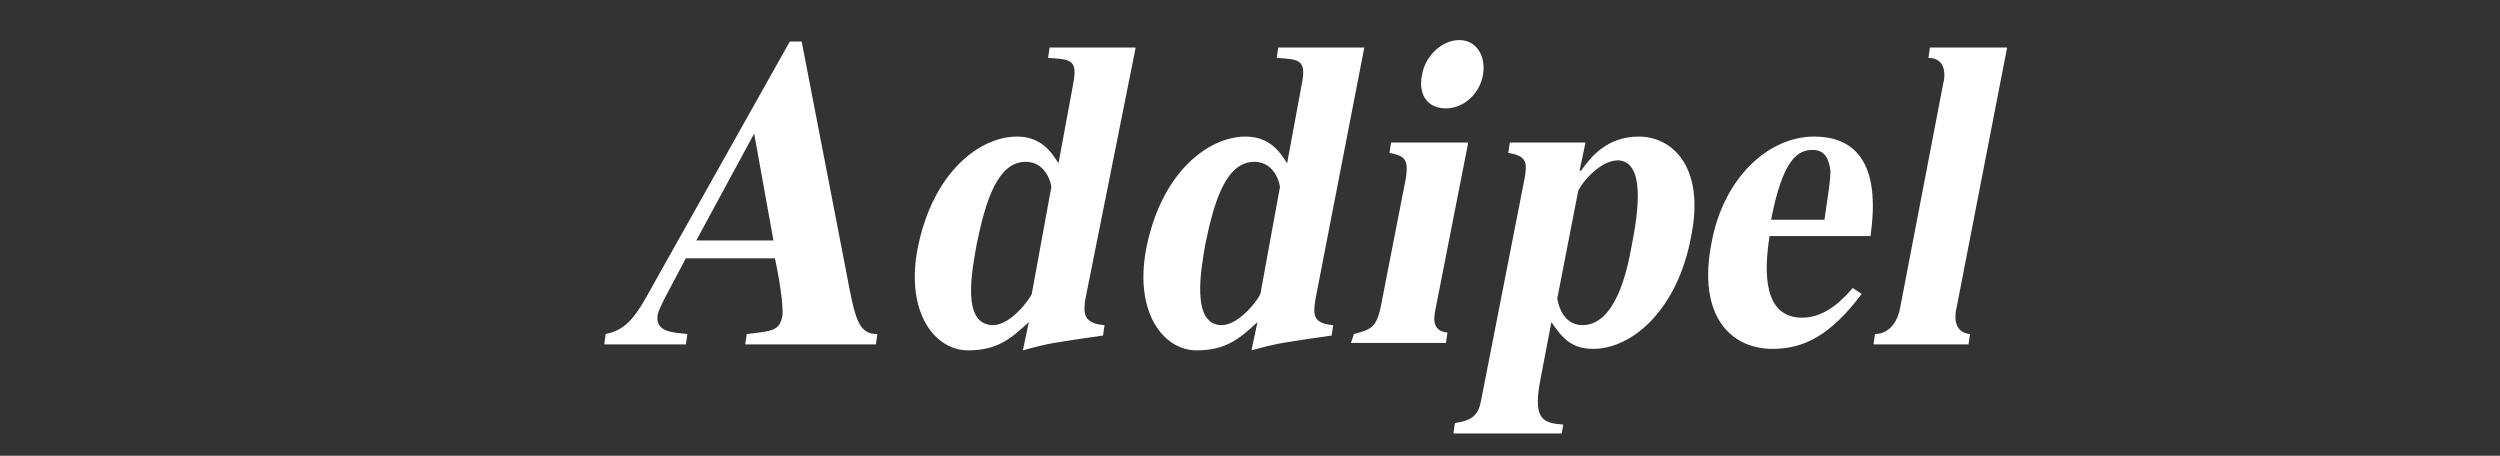 <?xml version="1.0" encoding="utf-8"?>
<!-- Generator: Adobe Illustrator 24.0.1, SVG Export Plug-In . SVG Version: 6.00 Build 0)  -->
<svg version="1.1" id="Layer_1" xmlns="http://www.w3.org/2000/svg" xmlns:xlink="http://www.w3.org/1999/xlink" x="0px" y="0px"
	 viewBox="0 0 168.4 30.7" style="enable-background:new 0 0 168.4 30.7;" xml:space="preserve">
<rect x="0" y="0" width="168.4" height="30.7" fill="#333333" stroke="none"/>
<style type="text/css">
	.st0{clip-path:url(#SVGID_2_);}
	.st1{clip-path:url(#SVGID_4_);fill-rule:evenodd;clip-rule:evenodd;fill:#FFFFFF;}
</style>
<title>Barentz_logo_final</title>
<g>
	<g>
		<defs>
			<rect id="SVGID_1_" x="39.5" y="0.2" width="96.5" height="30"/>
		</defs>
		<clipPath id="SVGID_2_">
			<use xlink:href="#SVGID_1_"  style="overflow:visible;"/>
		</clipPath>
		<g class="st0">
			<defs>
				<rect id="SVGID_3_" x="39.5" y="0.2" width="96.5" height="30"/>
			</defs>
			<clipPath id="SVGID_4_">
				<use xlink:href="#SVGID_3_"  style="overflow:visible;"/>
			</clipPath>
			<path class="st1" d="M57,18.3L54,2.8h-0.8L44.1,19c-1.2,2.2-1.8,3.2-3.3,3.5l-0.1,0.7h5.5l0.1-0.7c-0.9-0.1-2.2-0.1-2-1.3
				c0.1-0.5,0.8-1.7,1.9-3.8h6c0.2,0.9,0.6,3.1,0.5,3.9c-0.2,1-0.7,1-2.4,1.2l-0.1,0.7H59l0.1-0.7C57.8,22.5,57.6,21.5,57,18.3
				 M46.9,16.2L50.8,9l1.3,7.2H46.9z"/>
			<path class="st1" d="M76.5,3.2h-5.8l-0.1,0.7c1.5,0.1,2,0.1,1.7,1.7l-1,5.4c-0.5-0.8-1.2-1.8-2.8-1.8c-2.5,0-5.7,2.4-6.7,7.6
				c-0.8,4.3,1.2,6.8,3.4,6.8c2,0,2.9-0.8,4.1-1.9l-0.4,1.9c1.8-0.5,2-0.5,5.4-1l0.1-0.7c-1.5-0.1-1.4-0.9-1.3-1.7L76.5,3.2z
				 M69.5,19.8c-0.1,0.3-1.4,2.1-2.6,2.1c-2.2,0-1.4-3.8-1.1-5.5c0.6-2.9,1.4-5.5,3.3-5.5c1.5,0,1.8,1.8,1.7,1.8L69.5,19.8z"/>
			<path class="st1" d="M88.6,20.2l3.3-17h-5.8L86,3.9c1.5,0.1,2,0.1,1.7,1.7l-1,5.4c-0.5-0.8-1.2-1.8-2.8-1.8
				c-2.5,0-5.7,2.4-6.7,7.6c-0.8,4.3,1.2,6.8,3.4,6.8c2,0,2.9-0.8,4.1-1.9l-0.4,1.9c1.8-0.5,2-0.5,5.4-1l0.1-0.7
				C88.3,21.8,88.5,21,88.6,20.2 M84.9,19.8c-0.1,0.3-1.4,2.1-2.6,2.1c-2.1,0-1.4-3.8-1.1-5.5c0.6-2.9,1.4-5.5,3.3-5.5
				c1.5,0,1.8,1.8,1.7,1.8L84.9,19.8z"/>
			<path class="st1" d="M97.4,7.3c1.2,0,2.3-1,2.5-2.3c0.2-1.3-0.5-2.3-1.6-2.3c-1.2,0-2.3,1.1-2.5,2.3C95.5,6.3,96.1,7.3,97.4,7.3"
				/>
			<path class="st1" d="M96.7,20.8l2.2-11.2h-5.2l-0.1,0.7c1,0.2,1.3,0.4,1.1,1.7l-1.7,8.7c-0.3,1.4-0.7,1.5-1.8,1.8L91,23.1h6.4
				l0.1-0.7C96.6,22.3,96.5,21.7,96.7,20.8"/>
			<path class="st1" d="M110.4,9.2c-2.1,0-3.2,1.3-3.9,2.3h-0.1l0.4-1.9h-5.1l-0.1,0.7c1.2,0.2,1.3,0.6,1.1,1.7l-2.9,14.8
				c-0.2,1.2-0.6,1.5-1.8,1.7l-0.1,0.7h7.3l0.1-0.6c-1.3-0.1-2-0.3-1.6-2.7l0.8-4.2c0.7,1,1.3,1.8,2.8,1.8c2.7,0,5.7-2.7,6.6-7.5
				C114.9,11.2,112.6,9.2,110.4,9.2 M109.9,16.6c-0.3,1.7-1.1,5.3-3.3,5.3c-1.5,0-1.7-1.8-1.7-1.8l1.4-7.2c0.1-0.4,1.4-2.1,2.7-2.1
				C110.8,10.9,110.4,14.1,109.9,16.6"/>
			<path class="st1" d="M122.2,9.2c-3.1,0-6.1,2.8-6.9,7.1c-1,5,1.3,7.2,4.1,7.2c2.1,0,3.9-0.9,6-3.7l-0.6-0.4c-0.6,0.7-1.8,2-3.4,2
				c-2.6,0-2.6-3-2.2-5.5h6.8C126.2,14.3,126.9,9.2,122.2,9.2 M122.9,14.8h-3.6c0.8-4.1,1.8-4.7,2.8-4.7c0.9,0,1.1,0.7,1.2,1.4
				C123.3,12.4,123,13.9,122.9,14.8"/>
			<path class="st1" d="M131.8,20.7l3.4-17.5H130l-0.1,0.7c1.3,0,1.1,1.4,1,1.7L128,20.7c-0.1,0.7-0.6,1.8-1.7,1.8l-0.1,0.7h6.4
				l0.1-0.7C131.7,22.4,131.6,21.5,131.8,20.7"/>
		</g>
	</g>
</g>
</svg>
